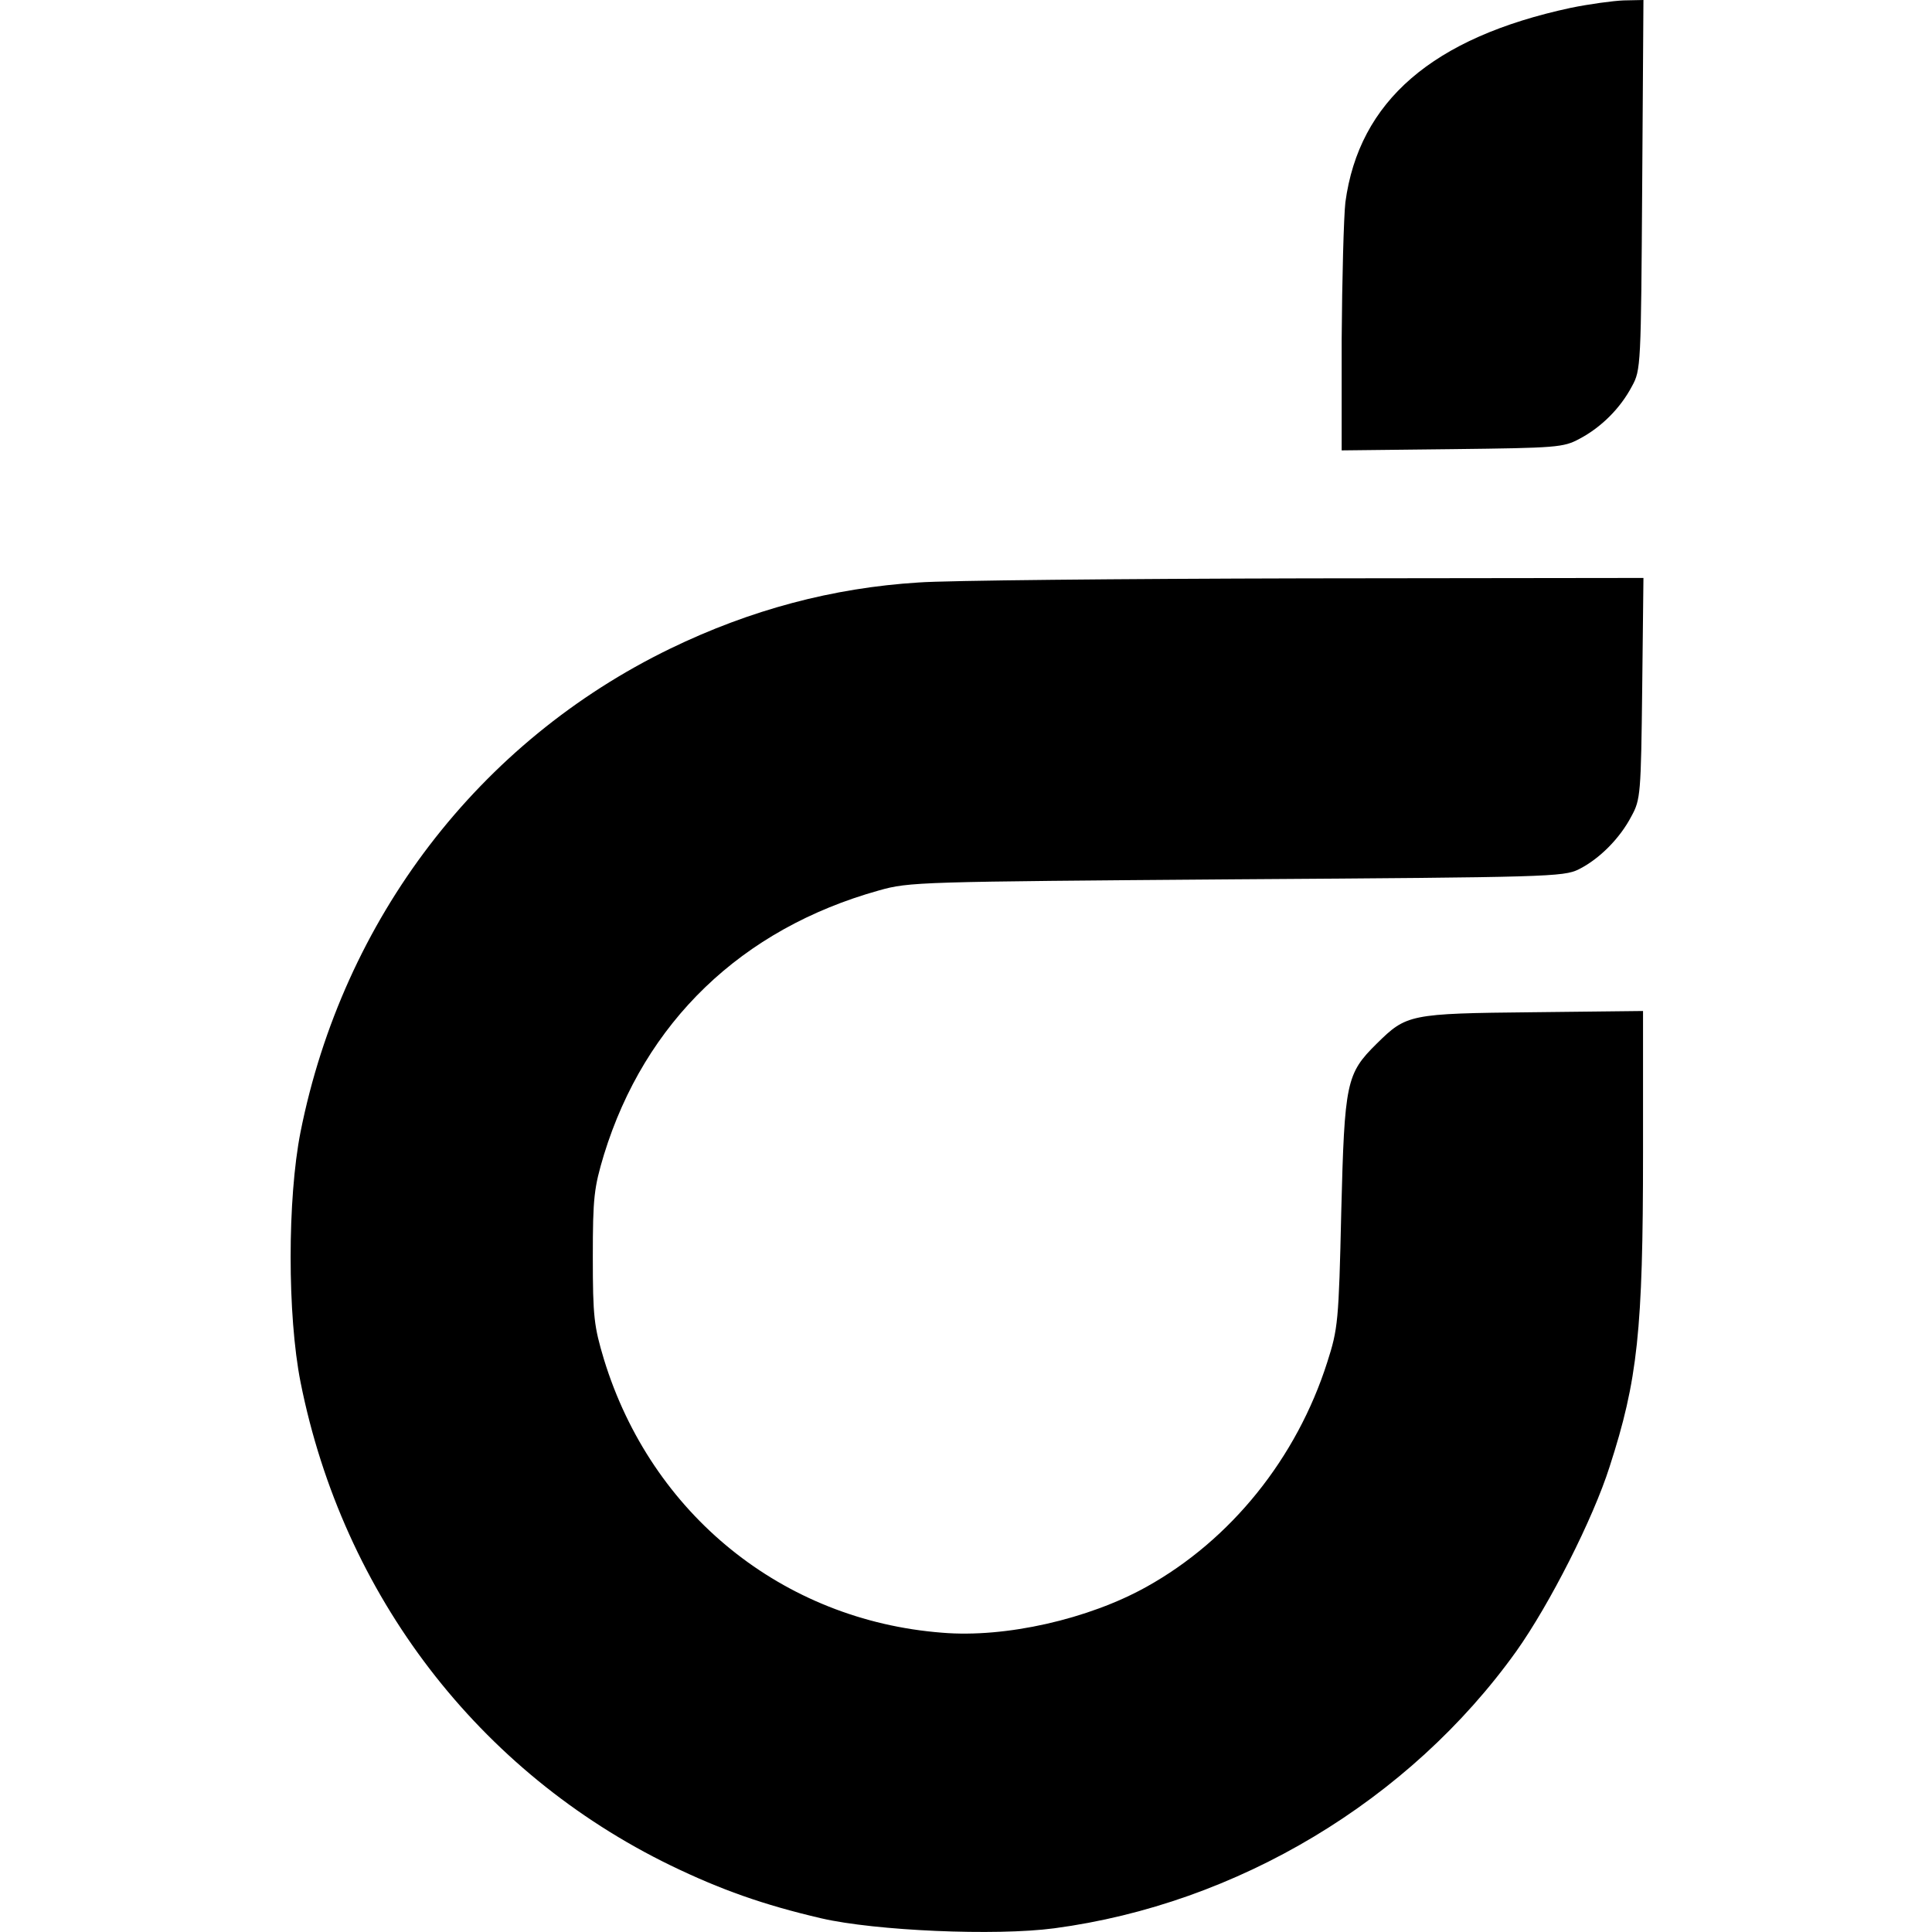 <?xml version="1.0" standalone="no"?>
<!DOCTYPE svg PUBLIC "-//W3C//DTD SVG 20010904//EN"
 "http://www.w3.org/TR/2001/REC-SVG-20010904/DTD/svg10.dtd">
<svg version="1.0" xmlns="http://www.w3.org/2000/svg"
 width="468pt" height="468pt" viewBox="0 0 468 468"
 preserveAspectRatio="xMidYMid meet">
<g transform="translate(0,468) scale(0.1,-0.1)"
fill="#000000" stroke="none">
<path d="M3805 4661 c-335 -72 -513 -226 -546 -471 -4 -36 -8 -186 -9 -333 l0
-268 268 3 c253 3 269 4 308 25 53 28 99 74 127 127 22 40 22 49 25 489 l3
447 -48 -1 c-26 -1 -84 -9 -128 -18z"/>
<path d="M2225 3269 c-208 -13 -407 -66 -601 -160 -464 -225 -793 -655 -896
-1171 -32 -162 -32 -444 0 -606 103 -517 432 -945 897 -1171 120 -58 223 -95
365 -128 130 -30 421 -43 564 -24 443 59 860 309 1119 671 81 114 186 321 226
447 68 210 81 329 81 761 l0 343 -267 -3 c-299 -3 -306 -5 -378 -76 -74 -73
-78 -93 -86 -407 -6 -267 -8 -284 -34 -365 -74 -232 -233 -430 -438 -544 -140
-78 -341 -124 -495 -111 -386 30 -704 287 -819 662 -24 80 -27 103 -27 248 0
145 3 168 27 248 99 321 333 547 666 640 74 21 97 21 866 27 755 5 792 6 829
24 50 25 100 75 128 129 22 40 23 54 26 310 l3 267 -818 -1 c-450 -1 -872 -5
-938 -10z"/>
</g>
</svg>
